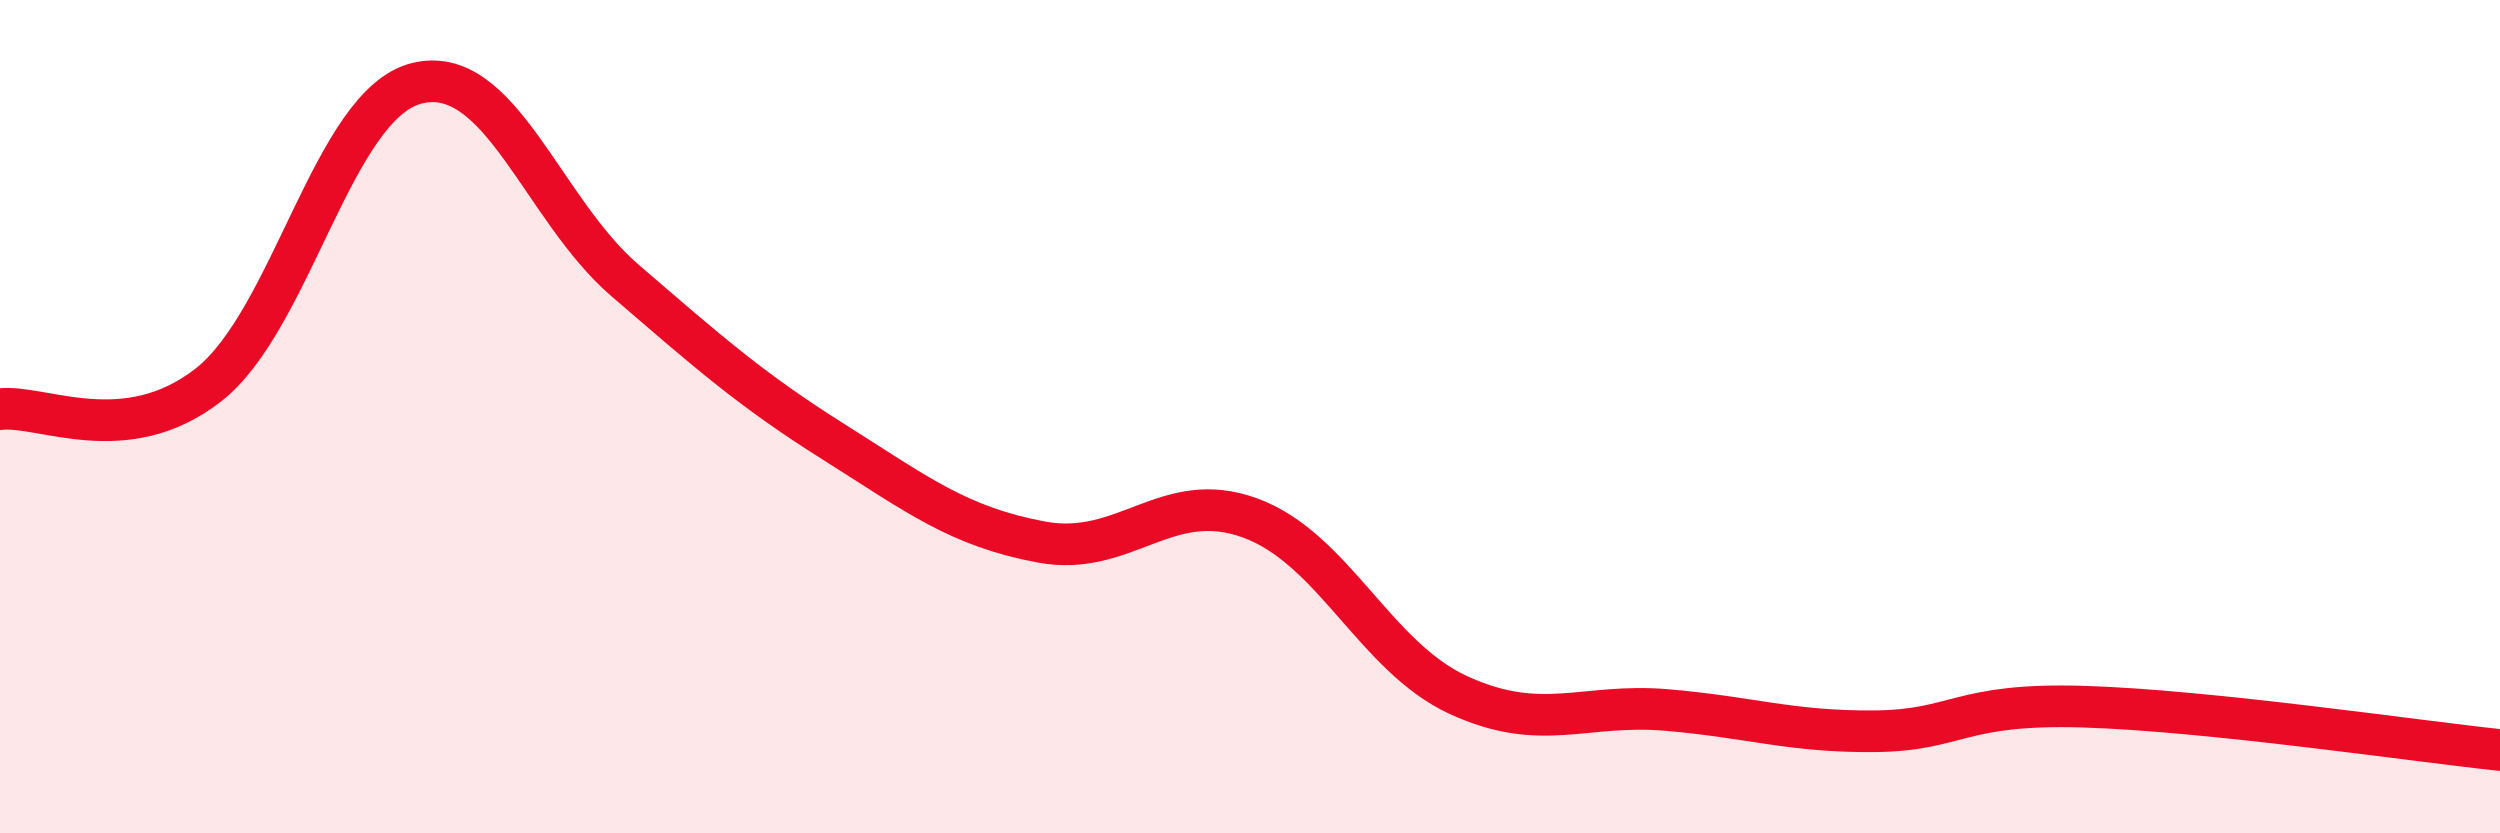 
    <svg width="60" height="20" viewBox="0 0 60 20" xmlns="http://www.w3.org/2000/svg">
      <path
        d="M 0,9.82 C 1,9.7 3,10.8 5,9.24 C 7,7.68 8,2.5 10,2 C 12,1.5 13,5.01 15,6.73 C 17,8.45 18,9.34 20,10.6 C 22,11.86 23,12.64 25,13.01 C 27,13.38 28,11.7 30,12.43 C 32,13.16 33,15.76 35,16.68 C 37,17.6 38,16.87 40,17.04 C 42,17.21 43,17.57 45,17.55 C 47,17.53 47,16.87 50,16.96 C 53,17.05 58,17.79 60,18L60 20L0 20Z"
        fill="#EB0A25"
        opacity="0.1"
        stroke-linecap="round"
        stroke-linejoin="round"
      />
      <path
        d="M 0,9.82 C 1,9.7 3,10.8 5,9.24 C 7,7.68 8,2.5 10,2 C 12,1.5 13,5.01 15,6.73 C 17,8.45 18,9.34 20,10.6 C 22,11.86 23,12.64 25,13.01 C 27,13.38 28,11.7 30,12.43 C 32,13.16 33,15.76 35,16.68 C 37,17.6 38,16.87 40,17.04 C 42,17.21 43,17.57 45,17.55 C 47,17.53 47,16.87 50,16.96 C 53,17.05 58,17.79 60,18"
        stroke="#EB0A25"
        stroke-width="1"
        fill="none"
        stroke-linecap="round"
        stroke-linejoin="round"
      />
    </svg>
  
